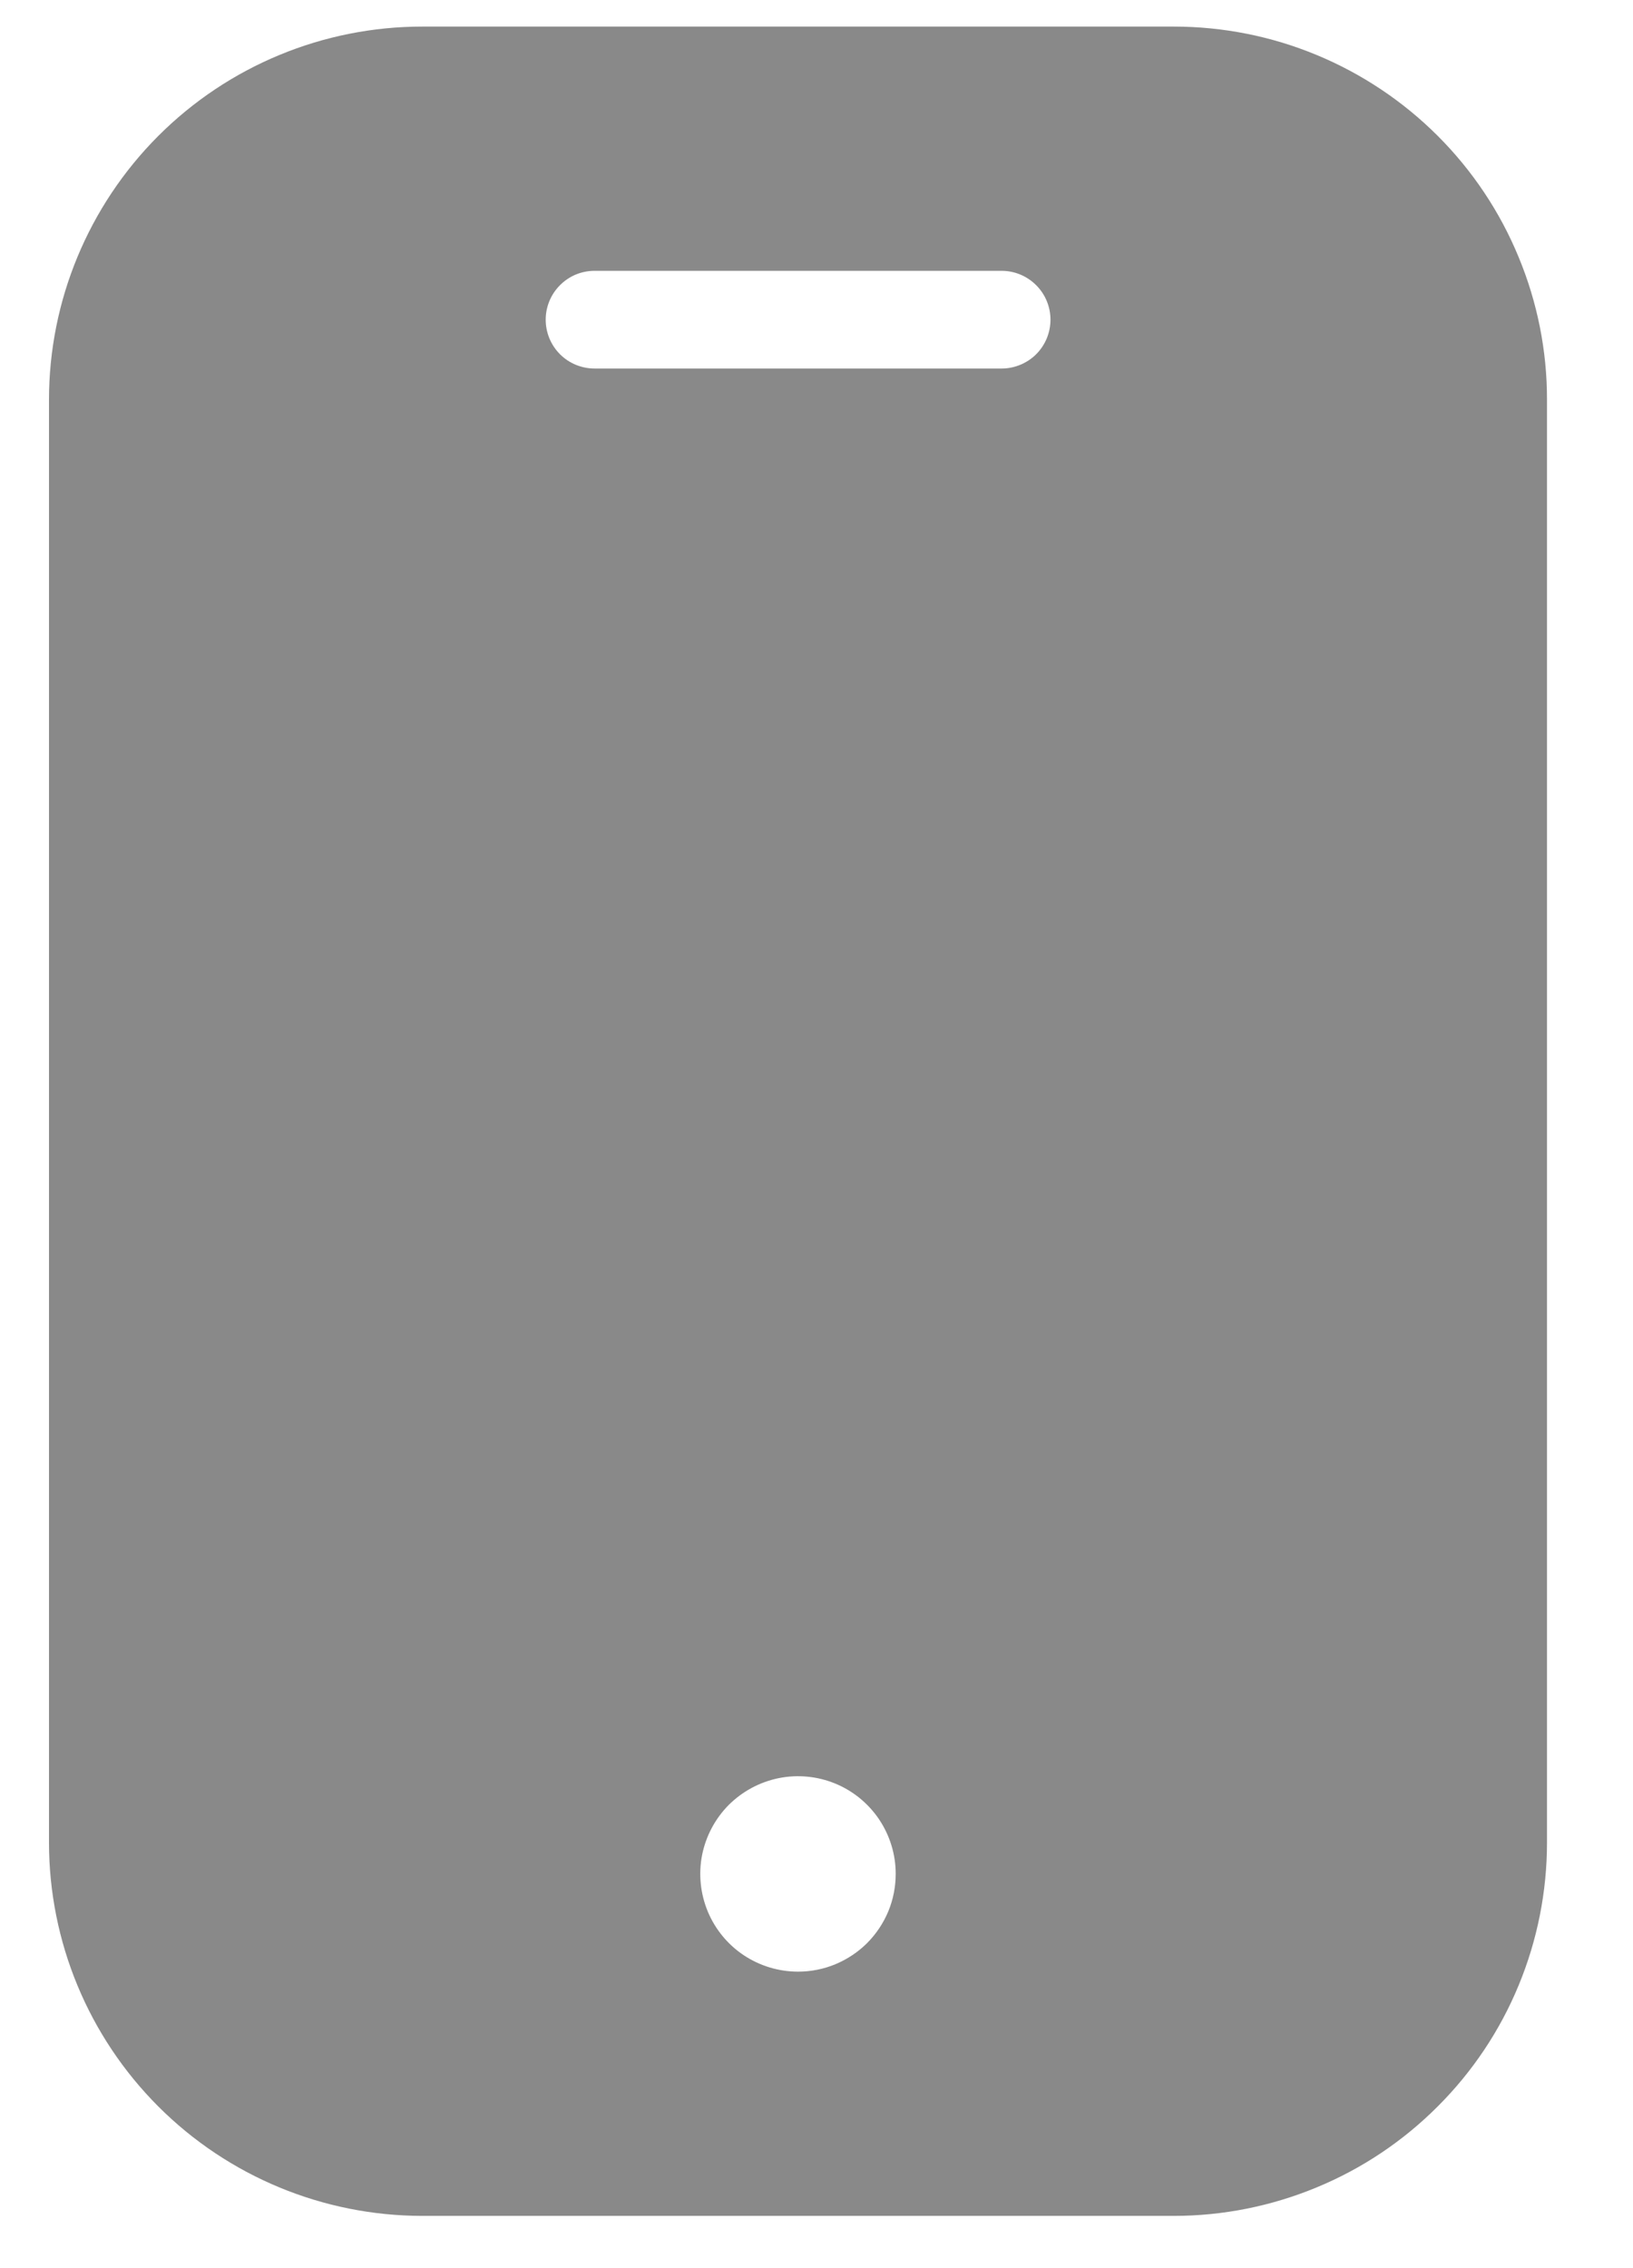 <svg width="18" height="25" viewBox="0 0 18 25" fill="none" xmlns="http://www.w3.org/2000/svg">
<path d="M12.939 0.293H4.655C3.563 0.293 2.517 0.726 1.745 1.498C0.974 2.27 0.54 3.316 0.54 4.407V20.311C0.541 21.401 0.974 22.447 1.746 23.219C2.517 23.99 3.563 24.423 4.654 24.424H12.938C13.479 24.424 14.014 24.317 14.513 24.11C15.012 23.904 15.465 23.601 15.847 23.218C16.23 22.836 16.533 22.383 16.739 21.884C16.946 21.384 17.052 20.849 17.052 20.309V4.407C17.053 3.867 16.946 3.332 16.739 2.833C16.533 2.333 16.23 1.88 15.848 1.498C15.466 1.116 15.012 0.813 14.513 0.606C14.014 0.399 13.479 0.293 12.938 0.293H12.939ZM8.797 21.732C8.584 21.732 8.376 21.669 8.198 21.551C8.021 21.433 7.883 21.265 7.801 21.068C7.72 20.871 7.698 20.655 7.739 20.446C7.781 20.237 7.883 20.045 8.033 19.894C8.184 19.744 8.376 19.641 8.584 19.599C8.793 19.557 9.01 19.578 9.207 19.659C9.404 19.74 9.572 19.878 9.691 20.055C9.809 20.232 9.873 20.44 9.873 20.653C9.873 20.794 9.846 20.935 9.792 21.066C9.738 21.196 9.659 21.315 9.559 21.416C9.459 21.516 9.34 21.595 9.209 21.65C9.079 21.704 8.938 21.732 8.797 21.732ZM11.041 4.062H6.554C6.483 4.062 6.413 4.048 6.347 4.021C6.282 3.994 6.223 3.955 6.173 3.905C6.123 3.855 6.083 3.795 6.056 3.73C6.029 3.664 6.015 3.594 6.015 3.524C6.015 3.453 6.029 3.383 6.056 3.318C6.083 3.252 6.123 3.193 6.173 3.143C6.223 3.093 6.282 3.053 6.347 3.026C6.413 2.999 6.483 2.985 6.554 2.985H11.04C11.111 2.985 11.181 2.999 11.246 3.026C11.311 3.053 11.371 3.093 11.421 3.143C11.471 3.193 11.511 3.252 11.538 3.318C11.565 3.383 11.579 3.453 11.579 3.524C11.579 3.594 11.565 3.664 11.538 3.73C11.511 3.795 11.471 3.855 11.421 3.905C11.371 3.955 11.311 3.994 11.246 4.021C11.181 4.048 11.111 4.062 11.041 4.062Z" fill="#898989"/>
</svg>
